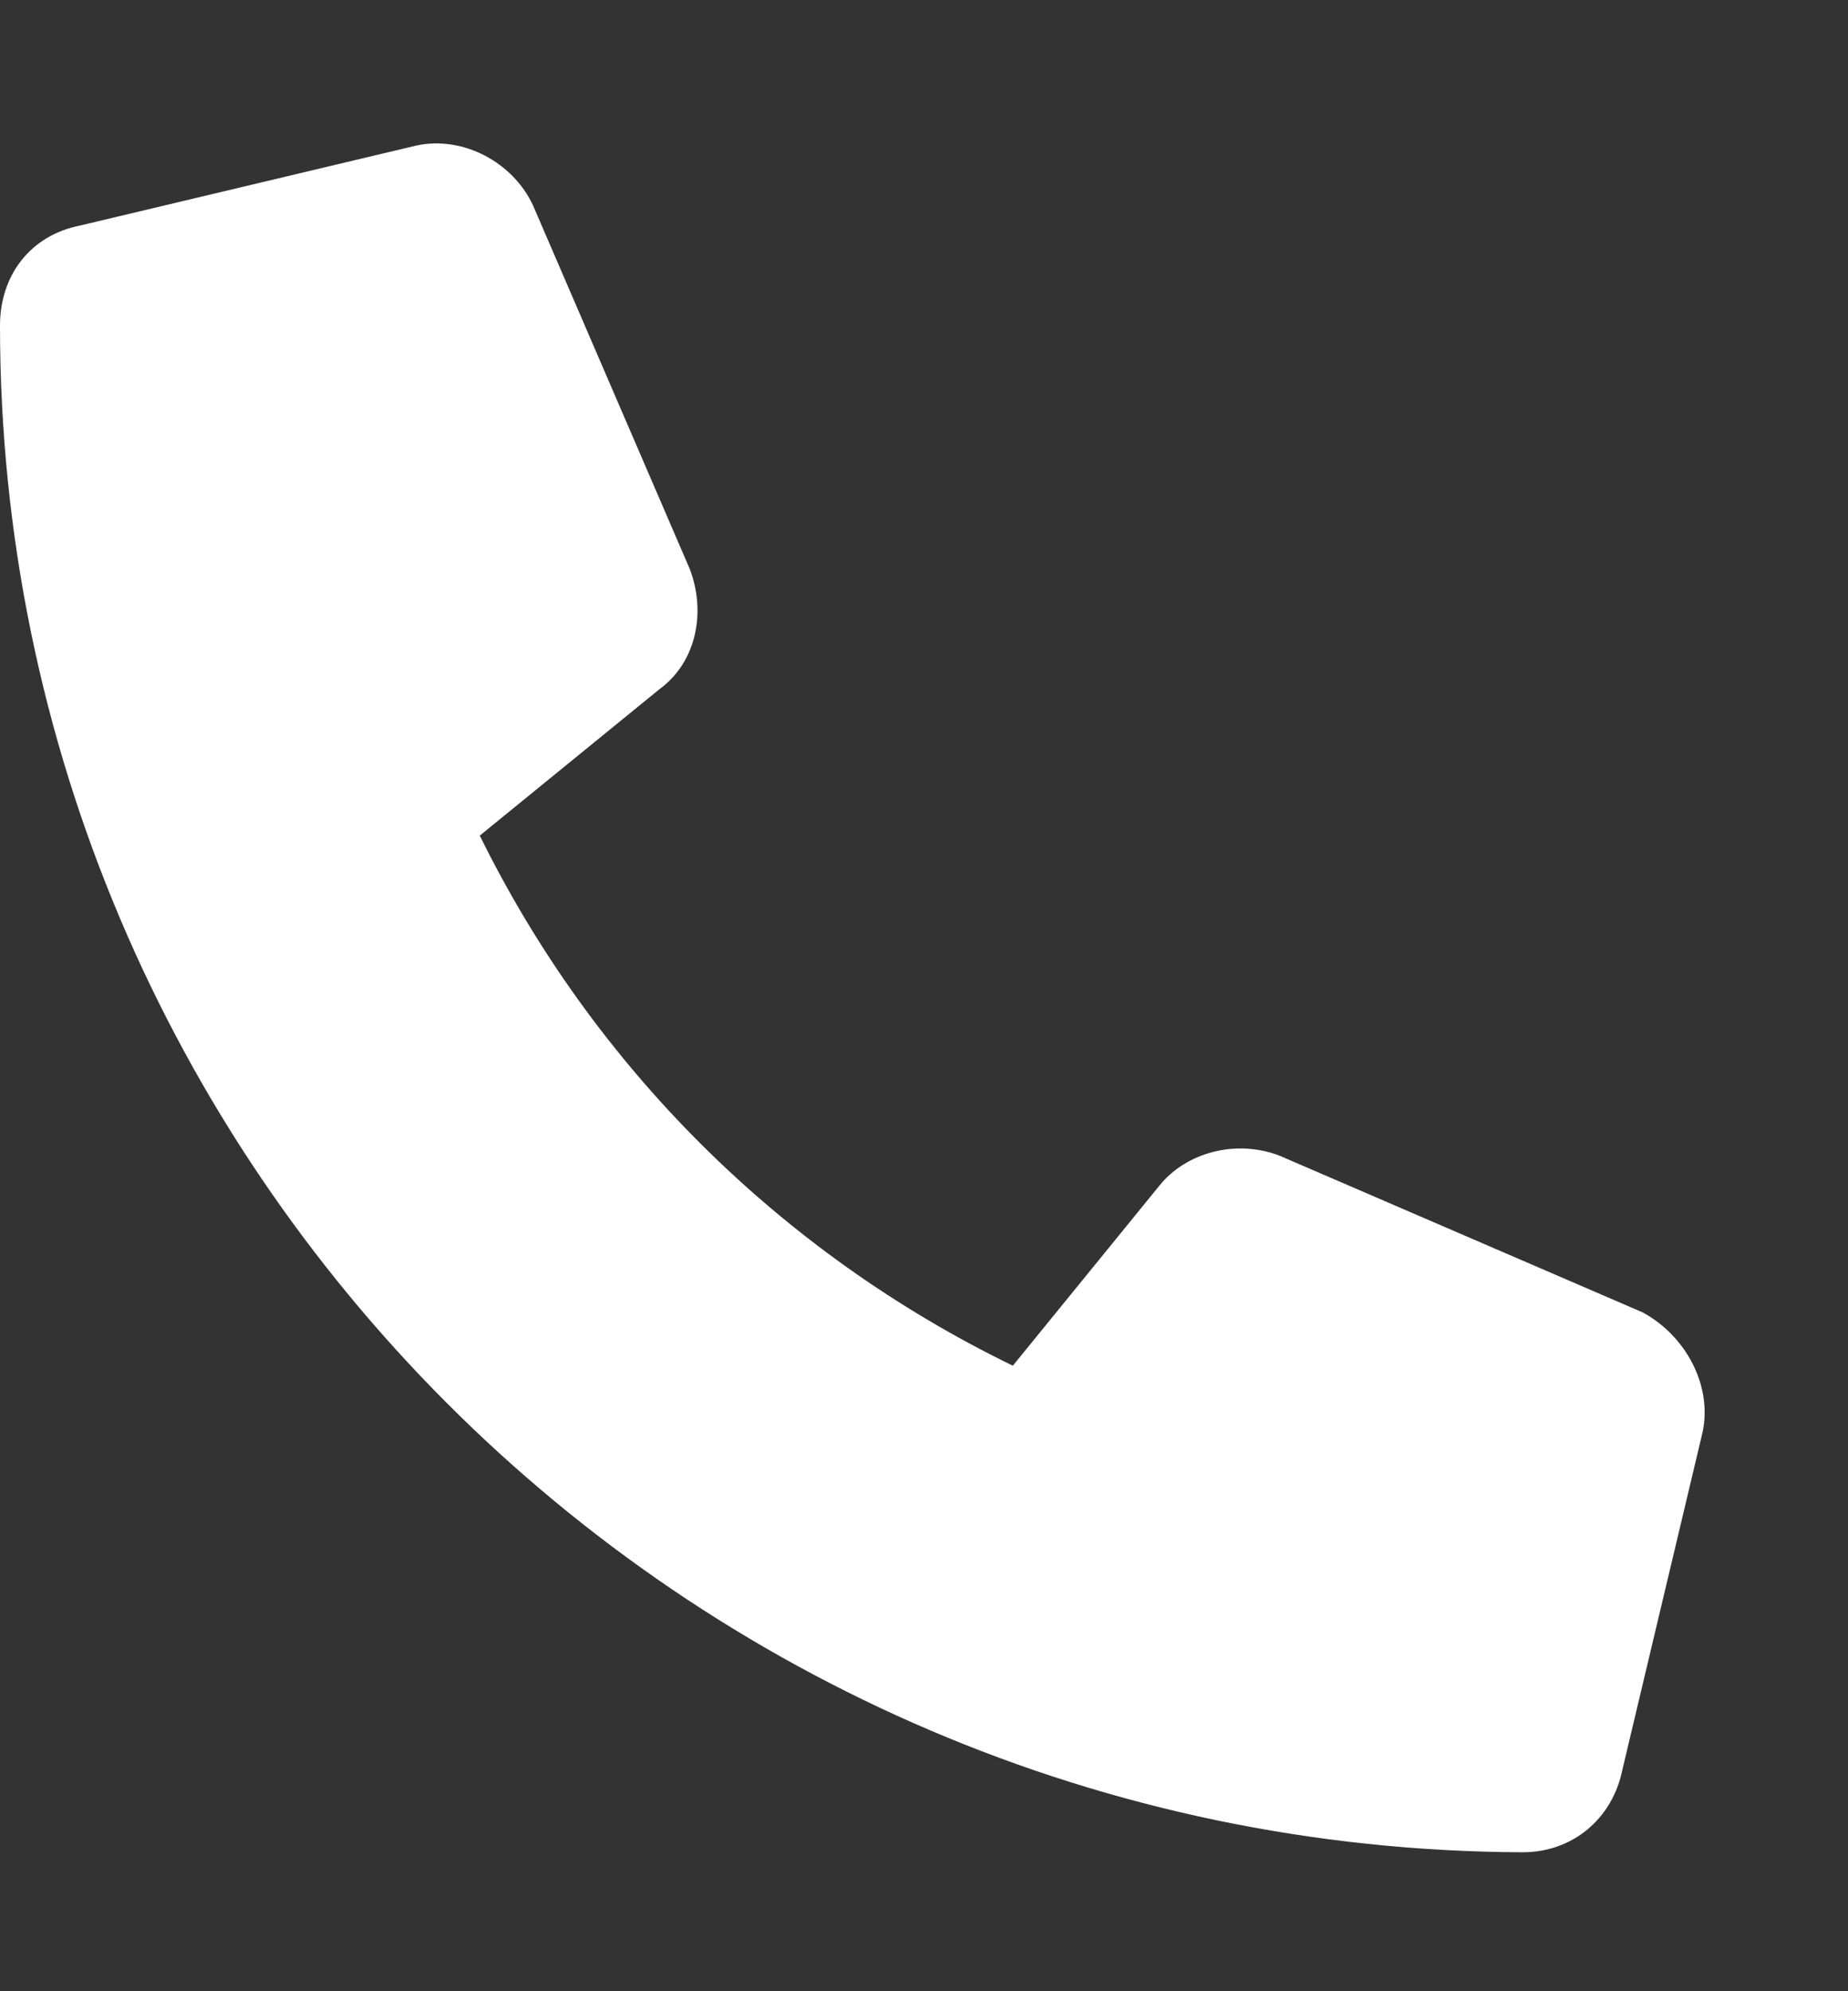 <svg width="13" height="14" viewBox="0 0 13 14" fill="none" xmlns="http://www.w3.org/2000/svg">
<rect x="0" y="0" width="13" height="14" fill="#333333" stroke="none"/>
<path d="M11.977 10.07L11.414 12.438C11.344 12.789 11.062 13.023 10.711 13.023C4.805 13 0 8.195 0 2.289C0 1.938 0.211 1.656 0.562 1.586L2.93 1.023C3.258 0.953 3.609 1.141 3.75 1.445L4.852 4C4.969 4.305 4.898 4.656 4.641 4.844L3.375 5.875C4.172 7.492 5.484 8.805 7.125 9.602L8.156 8.336C8.344 8.102 8.695 8.008 9 8.125L11.555 9.227C11.859 9.391 12.047 9.742 11.977 10.07Z" fill="white"/>
</svg>
